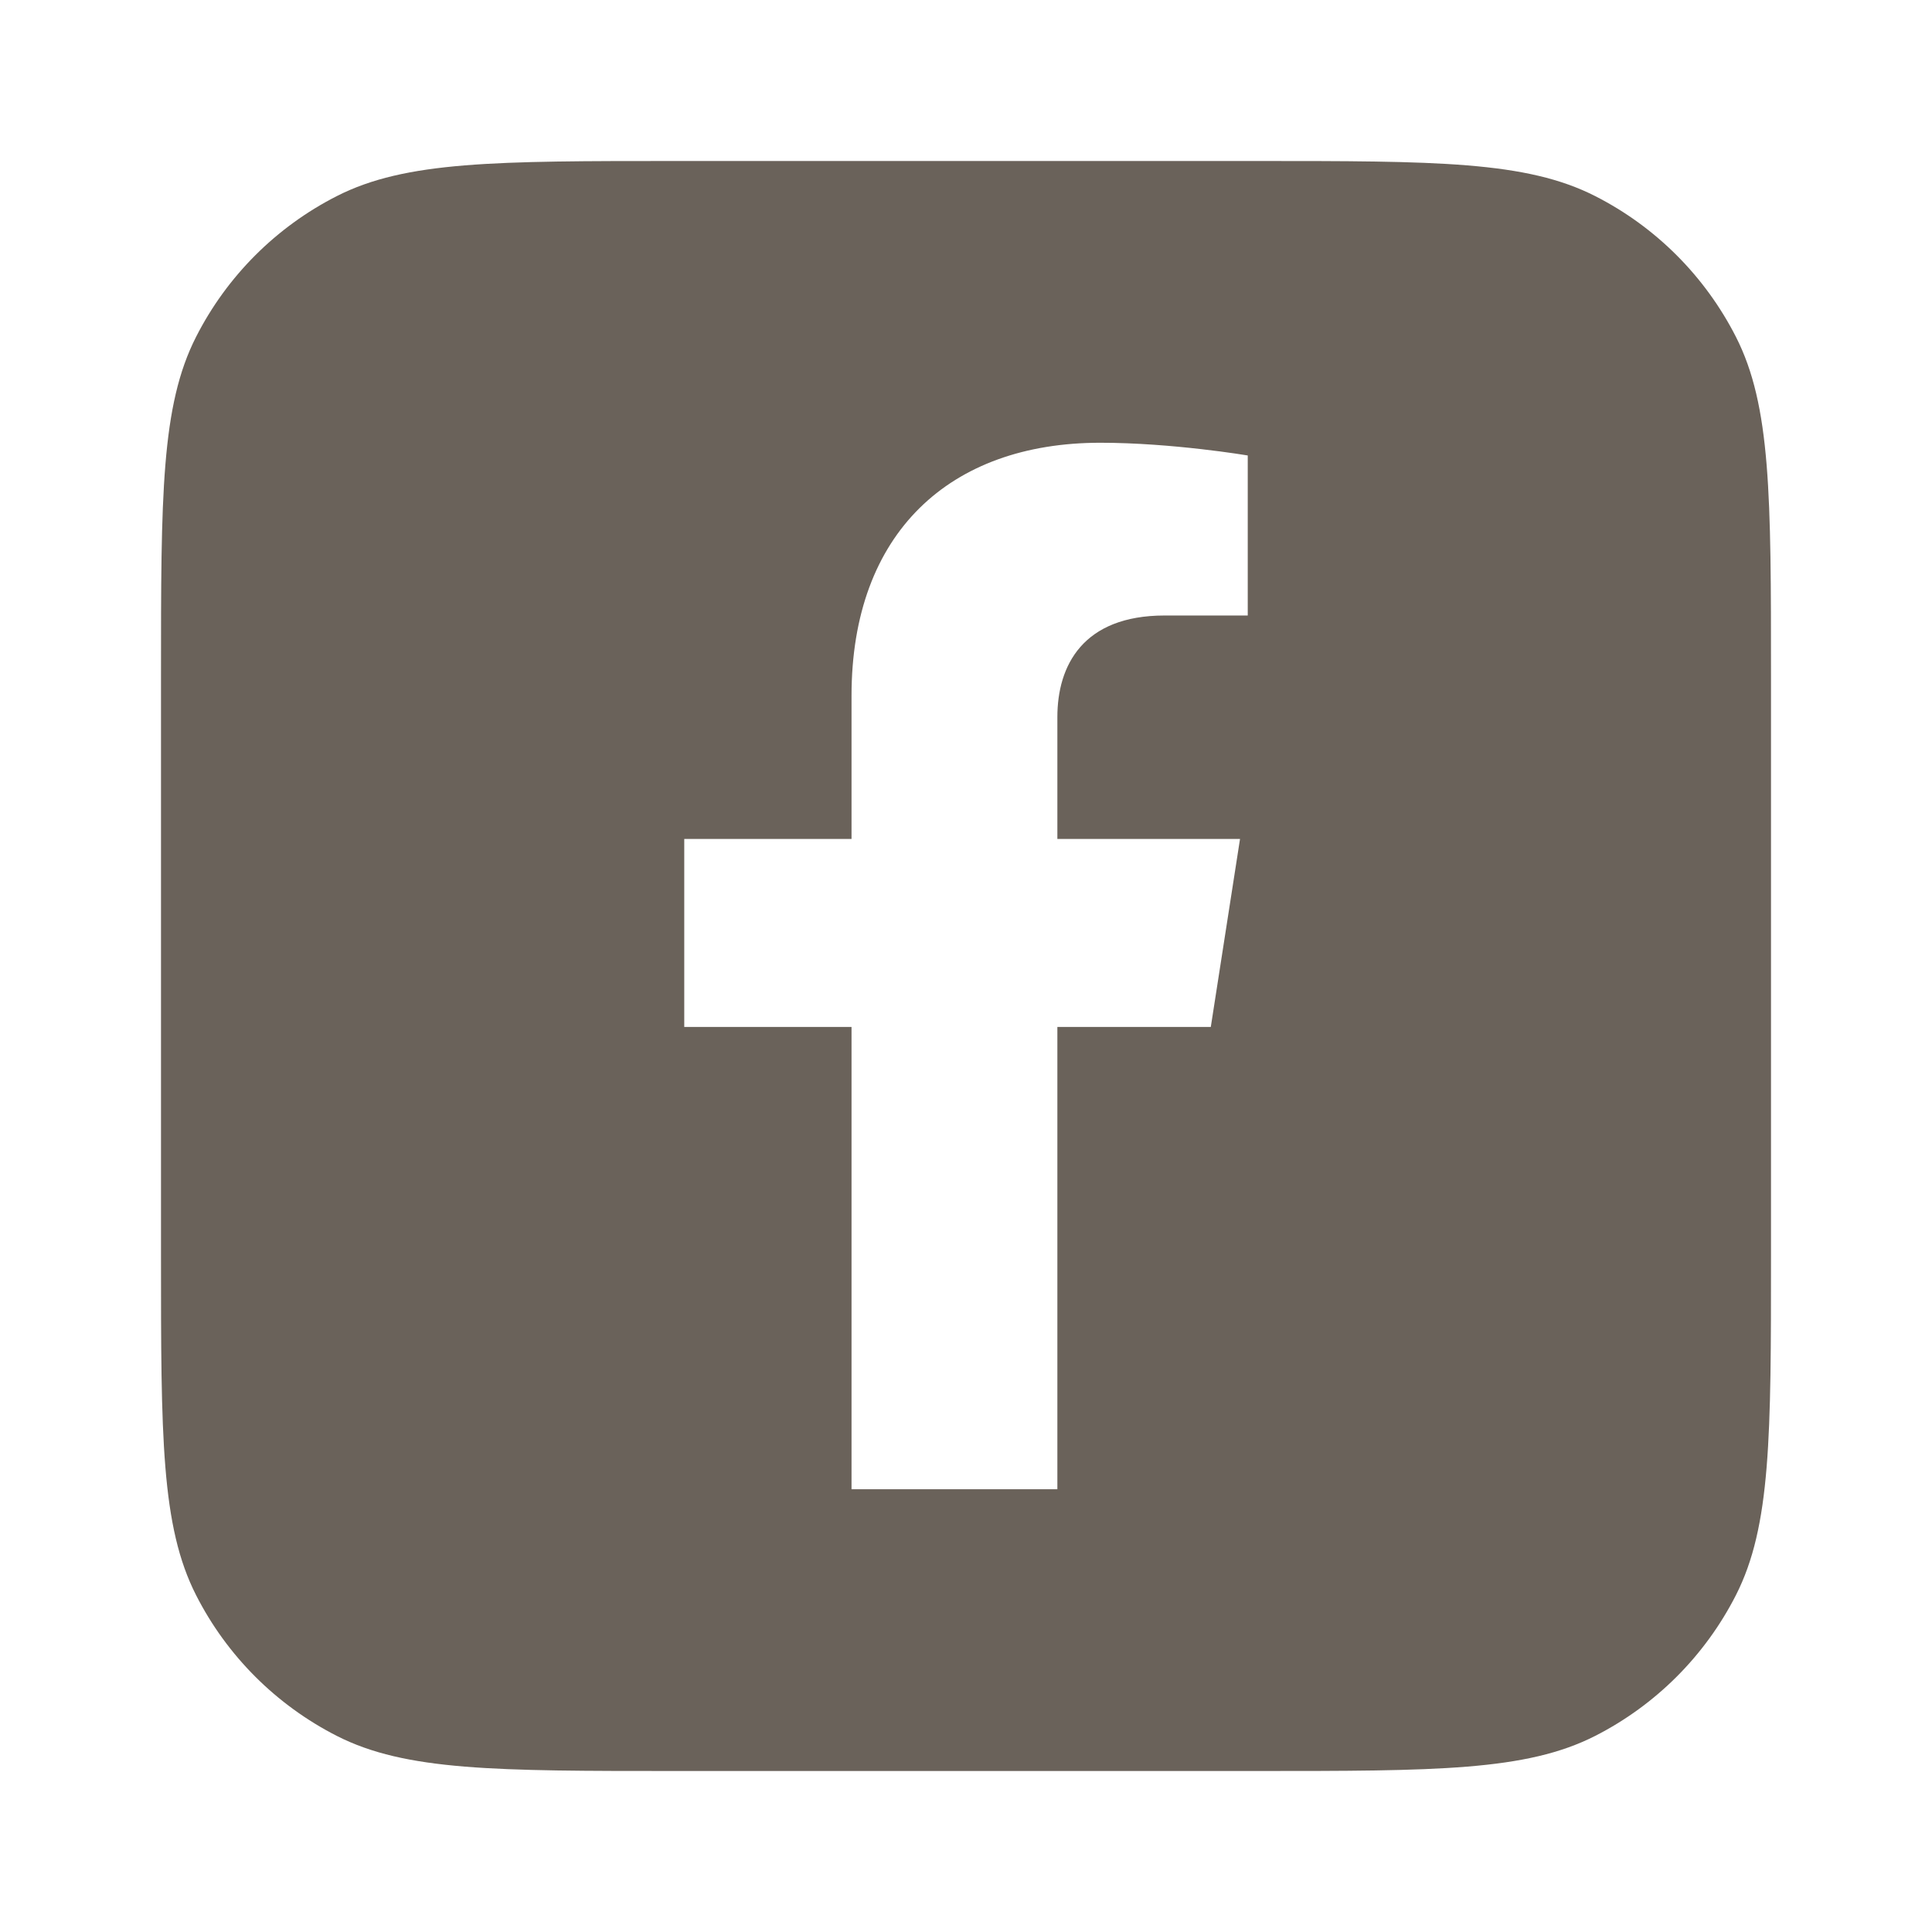 <svg width="32" height="32" viewBox="0 0 24 24" fill="none" xmlns="http://www.w3.org/2000/svg">
<path fill-rule="evenodd" clip-rule="evenodd" d="M2.436 4.184C2 5.04 2 6.16 2 8.4V15.6C2 17.84 2 18.96 2.436 19.816C2.819 20.569 3.431 21.18 4.184 21.564C5.04 22 6.16 22 8.4 22H15.6C17.84 22 18.96 22 19.816 21.564C20.569 21.18 21.18 20.569 21.564 19.816C22 18.96 22 17.84 22 15.6V8.4C22 6.16 22 5.04 21.564 4.184C21.18 3.431 20.569 2.819 19.816 2.436C18.96 2 17.84 2 15.6 2H8.4C6.16 2 5.04 2 4.184 2.436C3.431 2.819 2.819 3.431 2.436 4.184ZM15.404 10.422L15.041 12.757H13.135V18.5H10.578V12.757H8.5V10.422H10.578V8.643C10.578 6.619 11.799 5.5 13.668 5.5C14.563 5.5 15.5 5.658 15.5 5.658V7.646H14.468C13.451 7.646 13.135 8.269 13.135 8.908V10.422H15.404Z" fill="#6A625A" />
</svg>